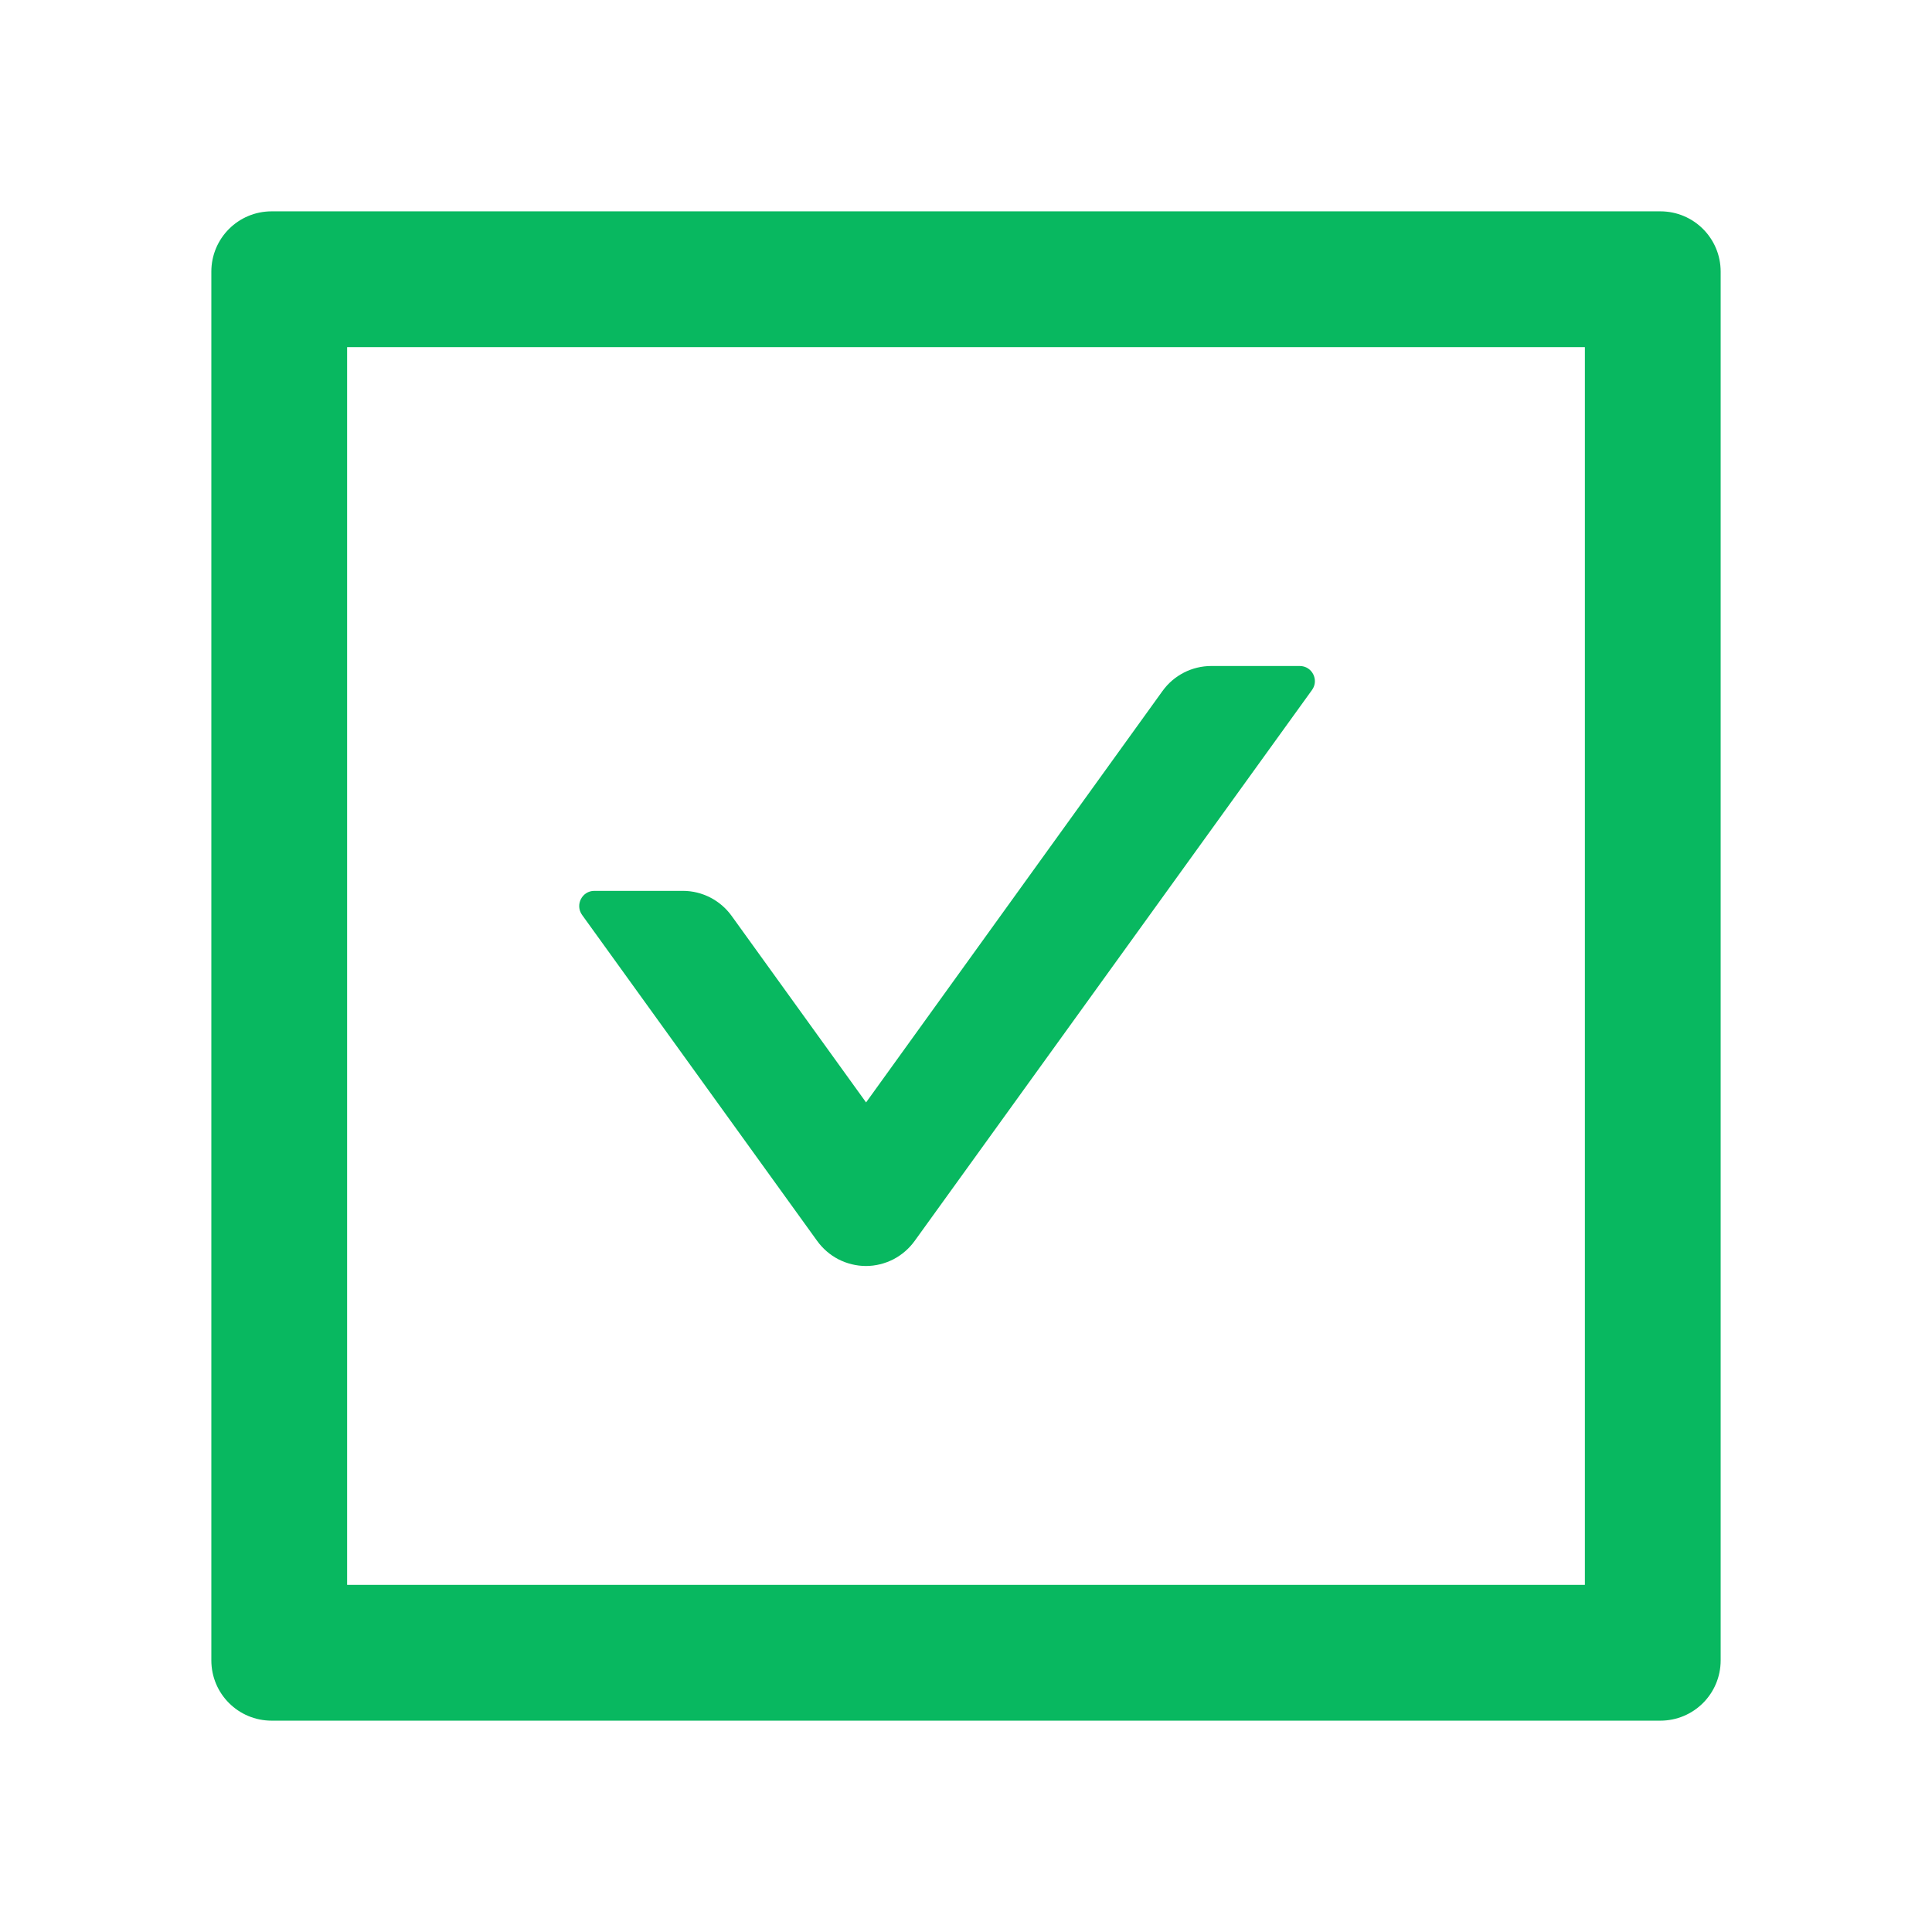 <svg width="18" height="18" viewBox="0 0 18 18" fill="none" xmlns="http://www.w3.org/2000/svg">
<path d="M7.613 11.561C7.665 11.633 7.733 11.692 7.812 11.733C7.891 11.773 7.979 11.795 8.068 11.795C8.157 11.795 8.244 11.773 8.323 11.733C8.402 11.692 8.47 11.633 8.522 11.561L12.224 6.428C12.291 6.335 12.224 6.205 12.11 6.205H11.285C11.106 6.205 10.936 6.291 10.83 6.439L8.069 10.271L6.817 8.534C6.712 8.388 6.543 8.3 6.362 8.3H5.537C5.423 8.3 5.356 8.43 5.423 8.524L7.613 11.561Z" fill="#08B860"/>
<path d="M15.469 1.969H2.531C2.22 1.969 1.969 2.22 1.969 2.531V15.469C1.969 15.78 2.22 16.031 2.531 16.031H15.469C15.78 16.031 16.031 15.78 16.031 15.469V2.531C16.031 2.22 15.78 1.969 15.469 1.969ZM14.766 14.766H3.234V3.234H14.766V14.766Z" fill="#08B860"/>
</svg>
